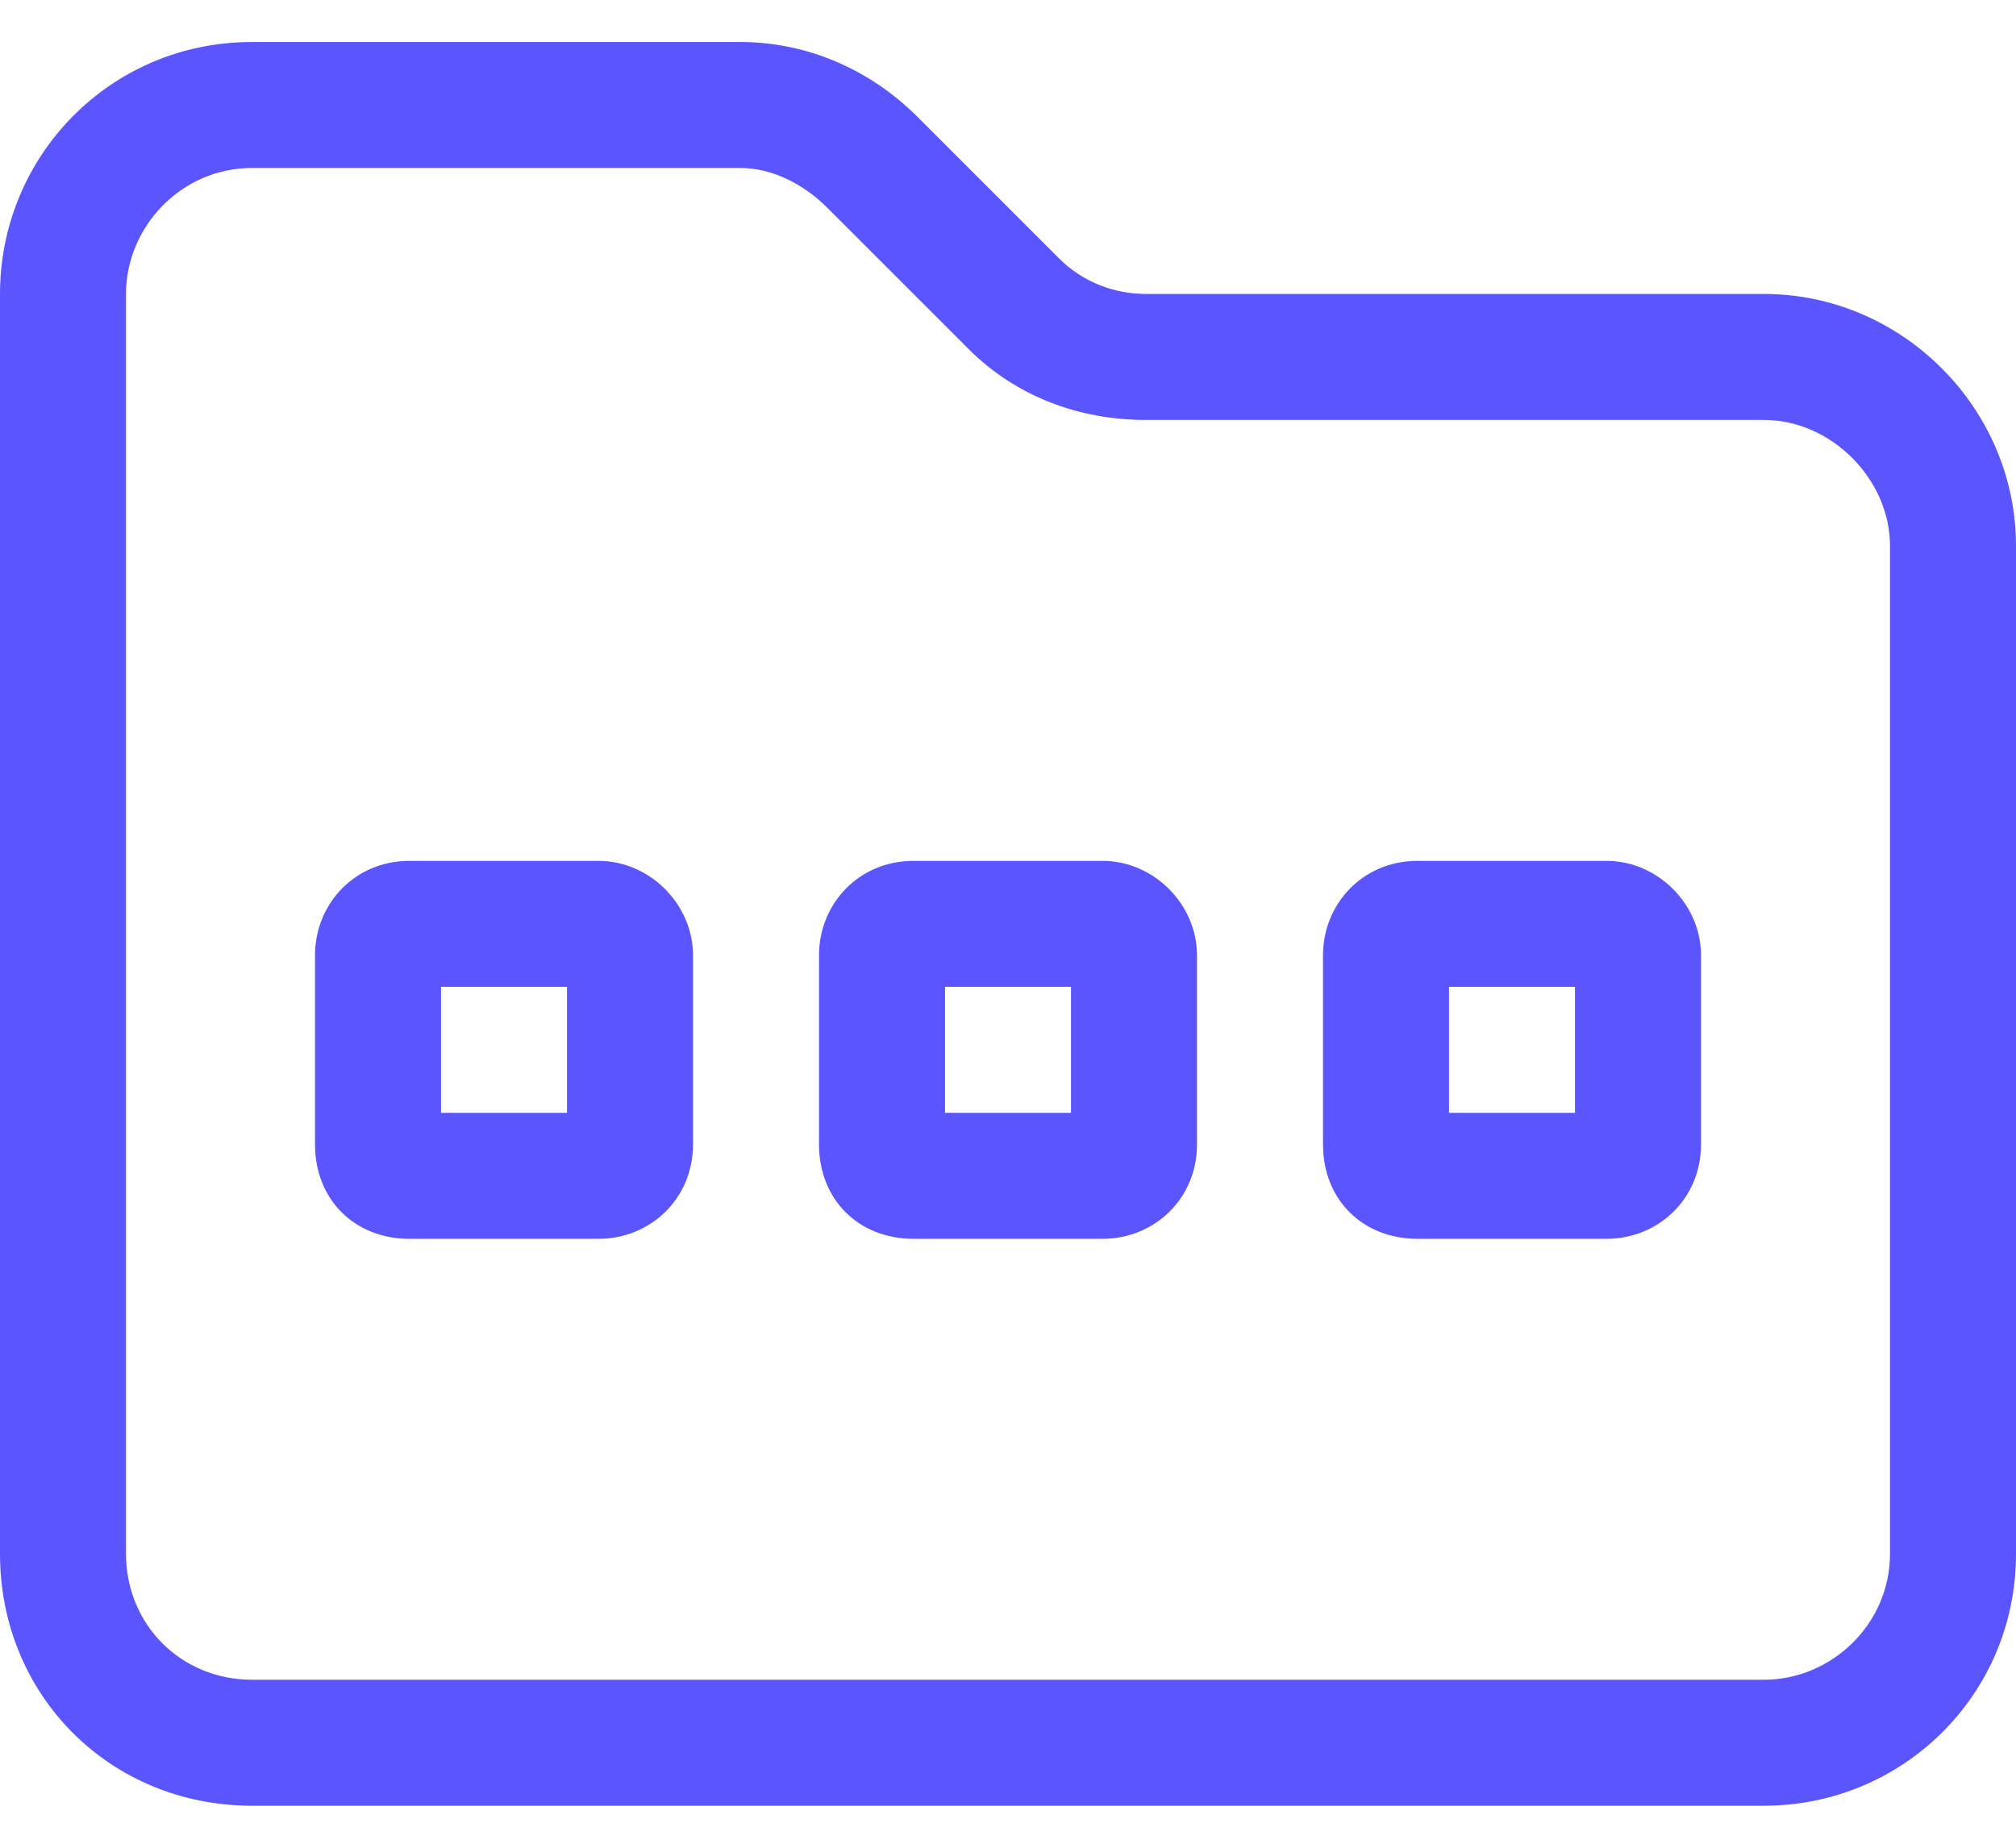 <svg width="24" height="22" viewBox="0 0 24 22" fill="none" xmlns="http://www.w3.org/2000/svg">
<path d="M1.5 3.5V18.5C1.5 19.344 2.156 20 3 20H21C21.797 20 22.5 19.344 22.5 18.5V6.5C22.5 5.703 21.797 5 21 5H13.641C12.844 5 12.094 4.719 11.531 4.156L9.844 2.469C9.562 2.188 9.188 2 8.812 2H3C2.156 2 1.5 2.703 1.5 3.5ZM3 0.5H8.812C9.609 0.5 10.359 0.828 10.922 1.391L12.609 3.078C12.891 3.359 13.266 3.5 13.641 3.5H21C22.641 3.5 24 4.859 24 6.5V18.5C24 20.188 22.641 21.5 21 21.5H3C1.312 21.5 0 20.188 0 18.5V3.5C0 1.859 1.312 0.5 3 0.5ZM5.25 13.25H6.75V11.75H5.25V13.25ZM3.75 11.375C3.75 10.766 4.219 10.25 4.875 10.25H7.125C7.734 10.25 8.25 10.766 8.25 11.375V13.625C8.25 14.281 7.734 14.75 7.125 14.75H4.875C4.219 14.75 3.75 14.281 3.75 13.625V11.375ZM11.25 13.25H12.75V11.75H11.25V13.25ZM9.75 11.375C9.75 10.766 10.219 10.25 10.875 10.25H13.125C13.734 10.25 14.25 10.766 14.25 11.375V13.625C14.25 14.281 13.734 14.75 13.125 14.75H10.875C10.219 14.75 9.75 14.281 9.75 13.625V11.375ZM17.25 11.75V13.25H18.75V11.75H17.25ZM16.875 10.25H19.125C19.734 10.25 20.25 10.766 20.25 11.375V13.625C20.25 14.281 19.734 14.75 19.125 14.75H16.875C16.219 14.75 15.75 14.281 15.75 13.625V11.375C15.75 10.766 16.219 10.25 16.875 10.25Z" fill="#5A55FF"/>
</svg>
